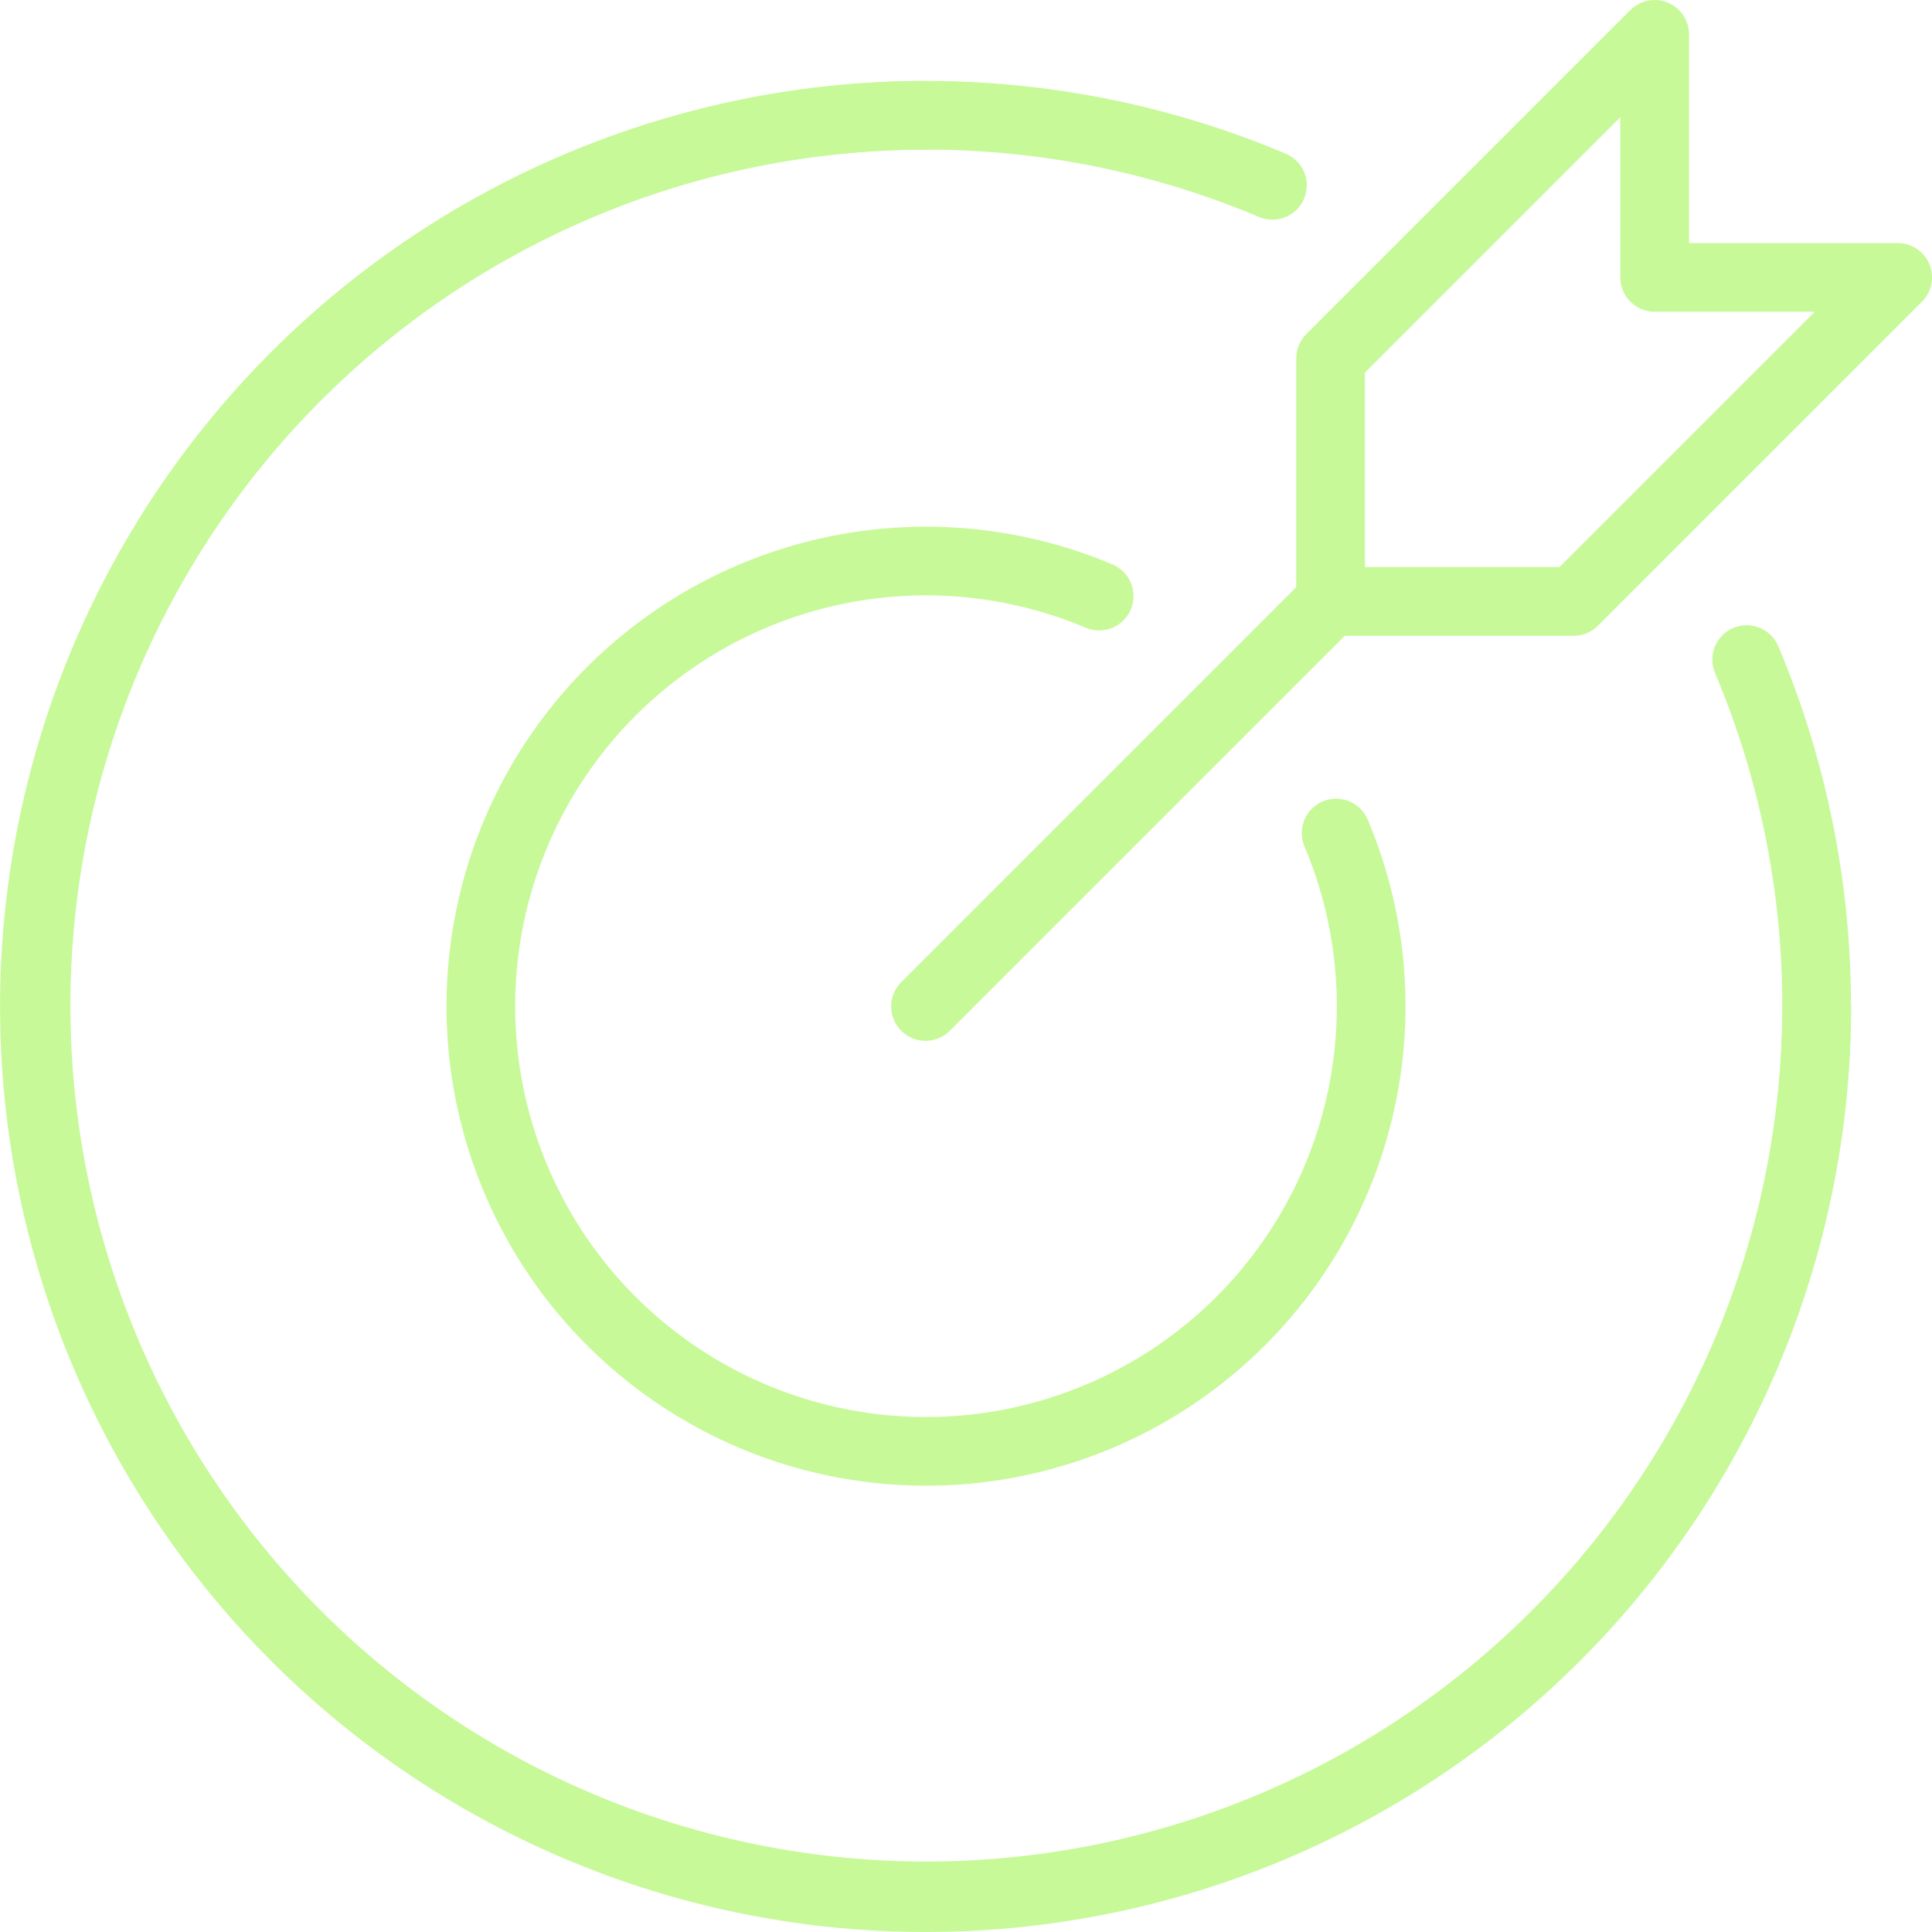 <svg xmlns="http://www.w3.org/2000/svg" width="56.256" height="56.256" viewBox="0 0 56.256 56.256"><defs><style>.a,.b{fill:none;stroke:#c7f999;stroke-linecap:round;stroke-width:2px;}.a{stroke-miterlimit:10;}.b{stroke-linejoin:round;}</style></defs><g transform="translate(-0.179 -0.18)"><line class="a" y1="11.795" x2="11.795" transform="translate(27.128 17.692)"/><path class="b" d="M33.013,7.577l-9.436,9.436H16.5V9.936L25.936.5V7.577Z" transform="translate(22.423 0.68)"/><path class="b" d="M52.4,27.449A25.949,25.949,0,1,1,26.449,1.5" transform="translate(0.679 2.038)"/><path class="b" d="M50.359,17.348A25.923,25.923,0,1,1,36.55,3.538" transform="translate(0.679 2.038)"/><path class="b" d="M30.93,14.924a12.962,12.962,0,1,1-6.9-6.9" transform="translate(8.154 9.513)"/></g></svg>